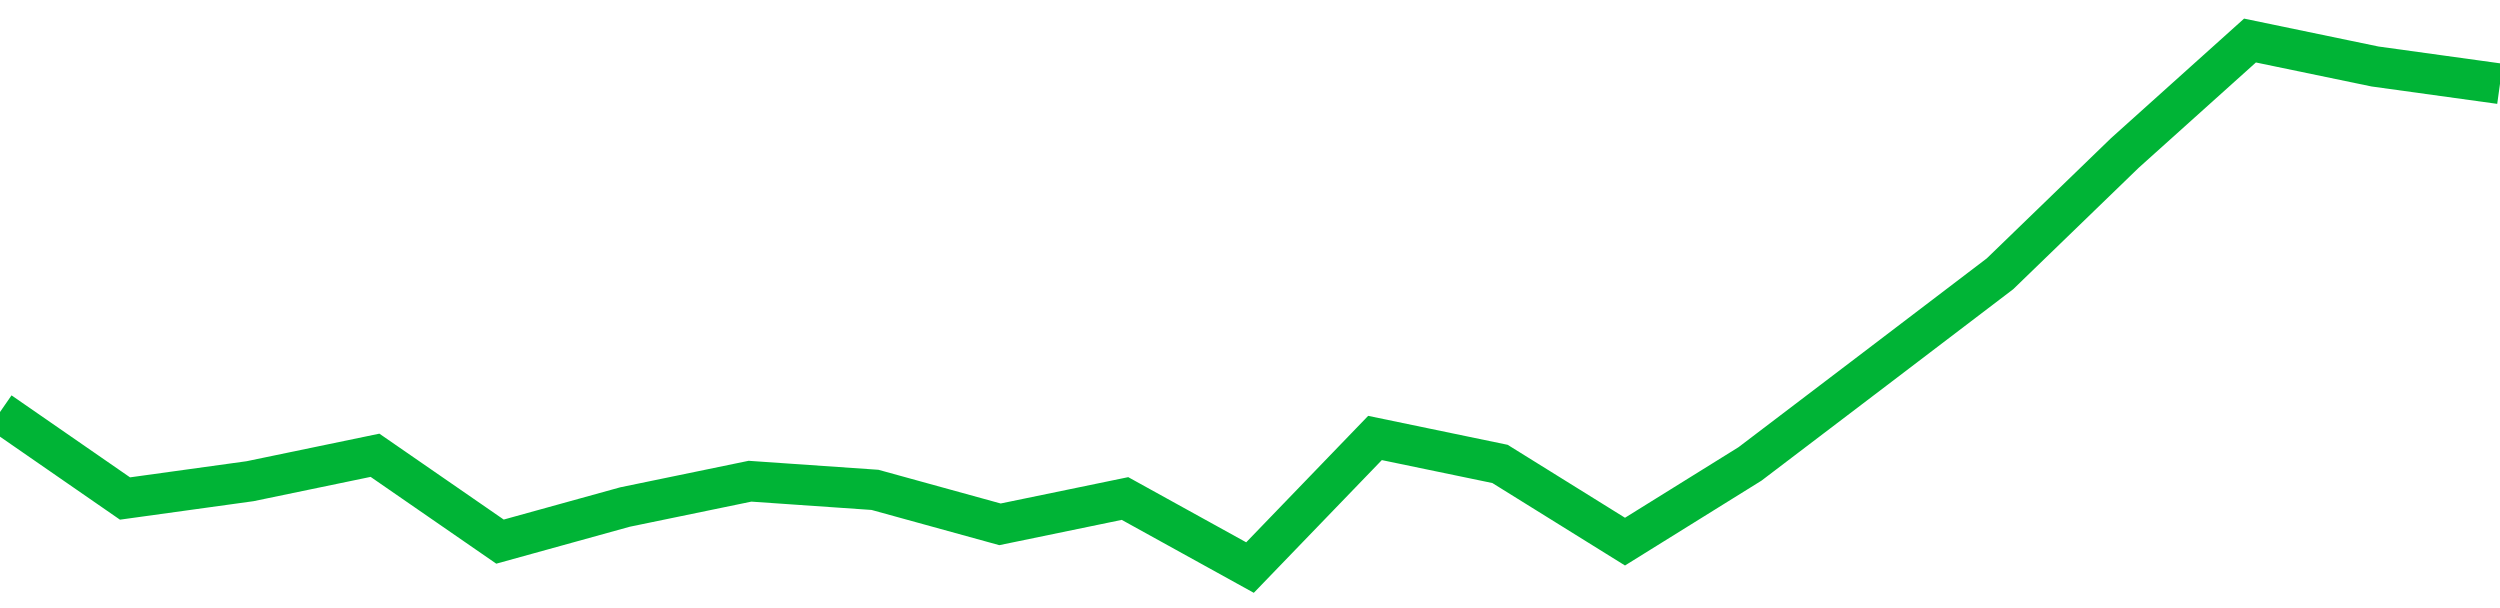 <!-- Generated with https://github.com/jxxe/sparkline/ --><svg viewBox="0 0 185 45" class="sparkline" xmlns="http://www.w3.org/2000/svg"><path class="sparkline--fill" d="M 0 30.49 L 0 30.49 L 9.25 36.89 L 18.5 35.61 L 27.75 33.69 L 37 40.08 L 46.25 37.52 L 55.5 35.61 L 64.75 36.25 L 74 38.8 L 83.25 36.89 L 92.5 42 L 101.75 32.41 L 111 34.33 L 120.25 40.08 L 129.5 34.33 L 138.75 27.3 L 148 20.26 L 157.25 11.31 L 166.5 3 L 175.75 4.92 L 185 6.2 V 45 L 0 45 Z" stroke="none" fill="none" ></path><path class="sparkline--line" d="M 0 30.49 L 0 30.49 L 9.25 36.89 L 18.5 35.61 L 27.75 33.69 L 37 40.08 L 46.25 37.52 L 55.5 35.61 L 64.75 36.25 L 74 38.8 L 83.25 36.89 L 92.5 42 L 101.75 32.41 L 111 34.33 L 120.25 40.08 L 129.5 34.33 L 138.75 27.3 L 148 20.26 L 157.25 11.31 L 166.5 3 L 175.75 4.92 L 185 6.2" fill="none" stroke-width="3" stroke="#00B436" ></path></svg>